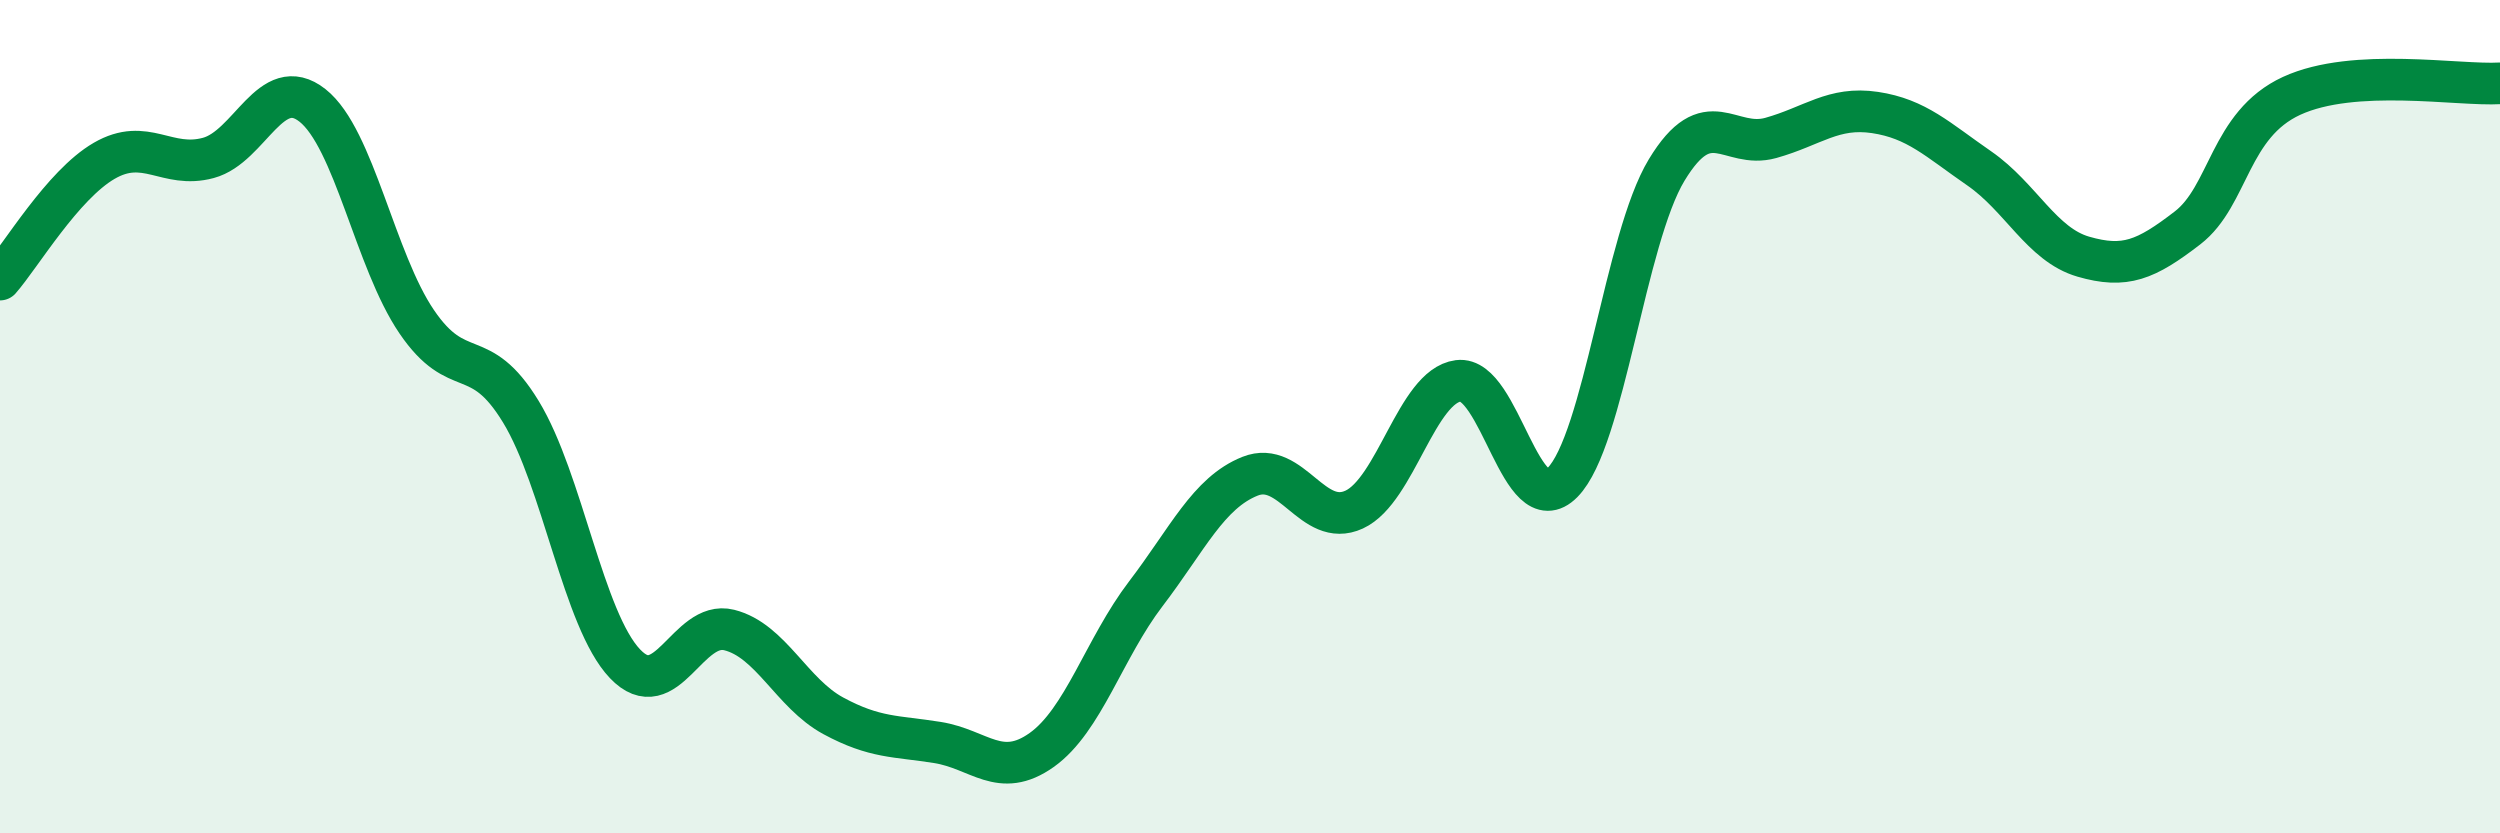 
    <svg width="60" height="20" viewBox="0 0 60 20" xmlns="http://www.w3.org/2000/svg">
      <path
        d="M 0,6.71 C 0.5,6.14 1.5,4.44 2.5,3.86 C 3.5,3.28 4,4.06 5,3.79 C 6,3.52 6.5,1.74 7.5,2.53 C 8.5,3.32 9,6.25 10,7.72 C 11,9.19 11.5,8.24 12.5,9.88 C 13.5,11.52 14,14.88 15,15.93 C 16,16.98 16.5,14.87 17.5,15.12 C 18.5,15.37 19,16.64 20,17.18 C 21,17.72 21.5,17.66 22.5,17.82 C 23.5,17.98 24,18.71 25,18 C 26,17.29 26.5,15.56 27.5,14.25 C 28.5,12.94 29,11.83 30,11.43 C 31,11.03 31.5,12.69 32.5,12.23 C 33.5,11.77 34,9.27 35,9.14 C 36,9.01 36.5,12.59 37.5,11.58 C 38.5,10.57 39,5.73 40,4.08 C 41,2.43 41.5,3.59 42.5,3.31 C 43.5,3.03 44,2.55 45,2.7 C 46,2.85 46.5,3.35 47.5,4.04 C 48.5,4.73 49,5.87 50,6.16 C 51,6.45 51.5,6.24 52.5,5.47 C 53.5,4.7 53.5,2.99 55,2.3 C 56.5,1.61 59,2.06 60,2L60 20L0 20Z"
        fill="#008740"
        opacity="0.1"
        stroke-linecap="round"
        stroke-linejoin="round"
      />
      <path
        d="M 0,6.71 C 0.5,6.14 1.5,4.44 2.5,3.86 C 3.5,3.28 4,4.06 5,3.79 C 6,3.52 6.5,1.74 7.5,2.53 C 8.5,3.32 9,6.25 10,7.72 C 11,9.19 11.5,8.24 12.5,9.88 C 13.5,11.52 14,14.88 15,15.93 C 16,16.98 16.5,14.87 17.5,15.12 C 18.5,15.37 19,16.64 20,17.18 C 21,17.72 21.5,17.66 22.5,17.82 C 23.5,17.98 24,18.71 25,18 C 26,17.29 26.5,15.56 27.5,14.25 C 28.5,12.94 29,11.83 30,11.43 C 31,11.03 31.5,12.69 32.5,12.23 C 33.5,11.77 34,9.27 35,9.14 C 36,9.01 36.5,12.59 37.5,11.58 C 38.5,10.57 39,5.73 40,4.08 C 41,2.43 41.5,3.59 42.5,3.31 C 43.5,3.03 44,2.55 45,2.7 C 46,2.85 46.5,3.35 47.5,4.04 C 48.5,4.73 49,5.87 50,6.16 C 51,6.45 51.5,6.24 52.5,5.47 C 53.5,4.7 53.5,2.99 55,2.3 C 56.5,1.61 59,2.06 60,2"
        stroke="#008740"
        stroke-width="1"
        fill="none"
        stroke-linecap="round"
        stroke-linejoin="round"
      />
    </svg>
  